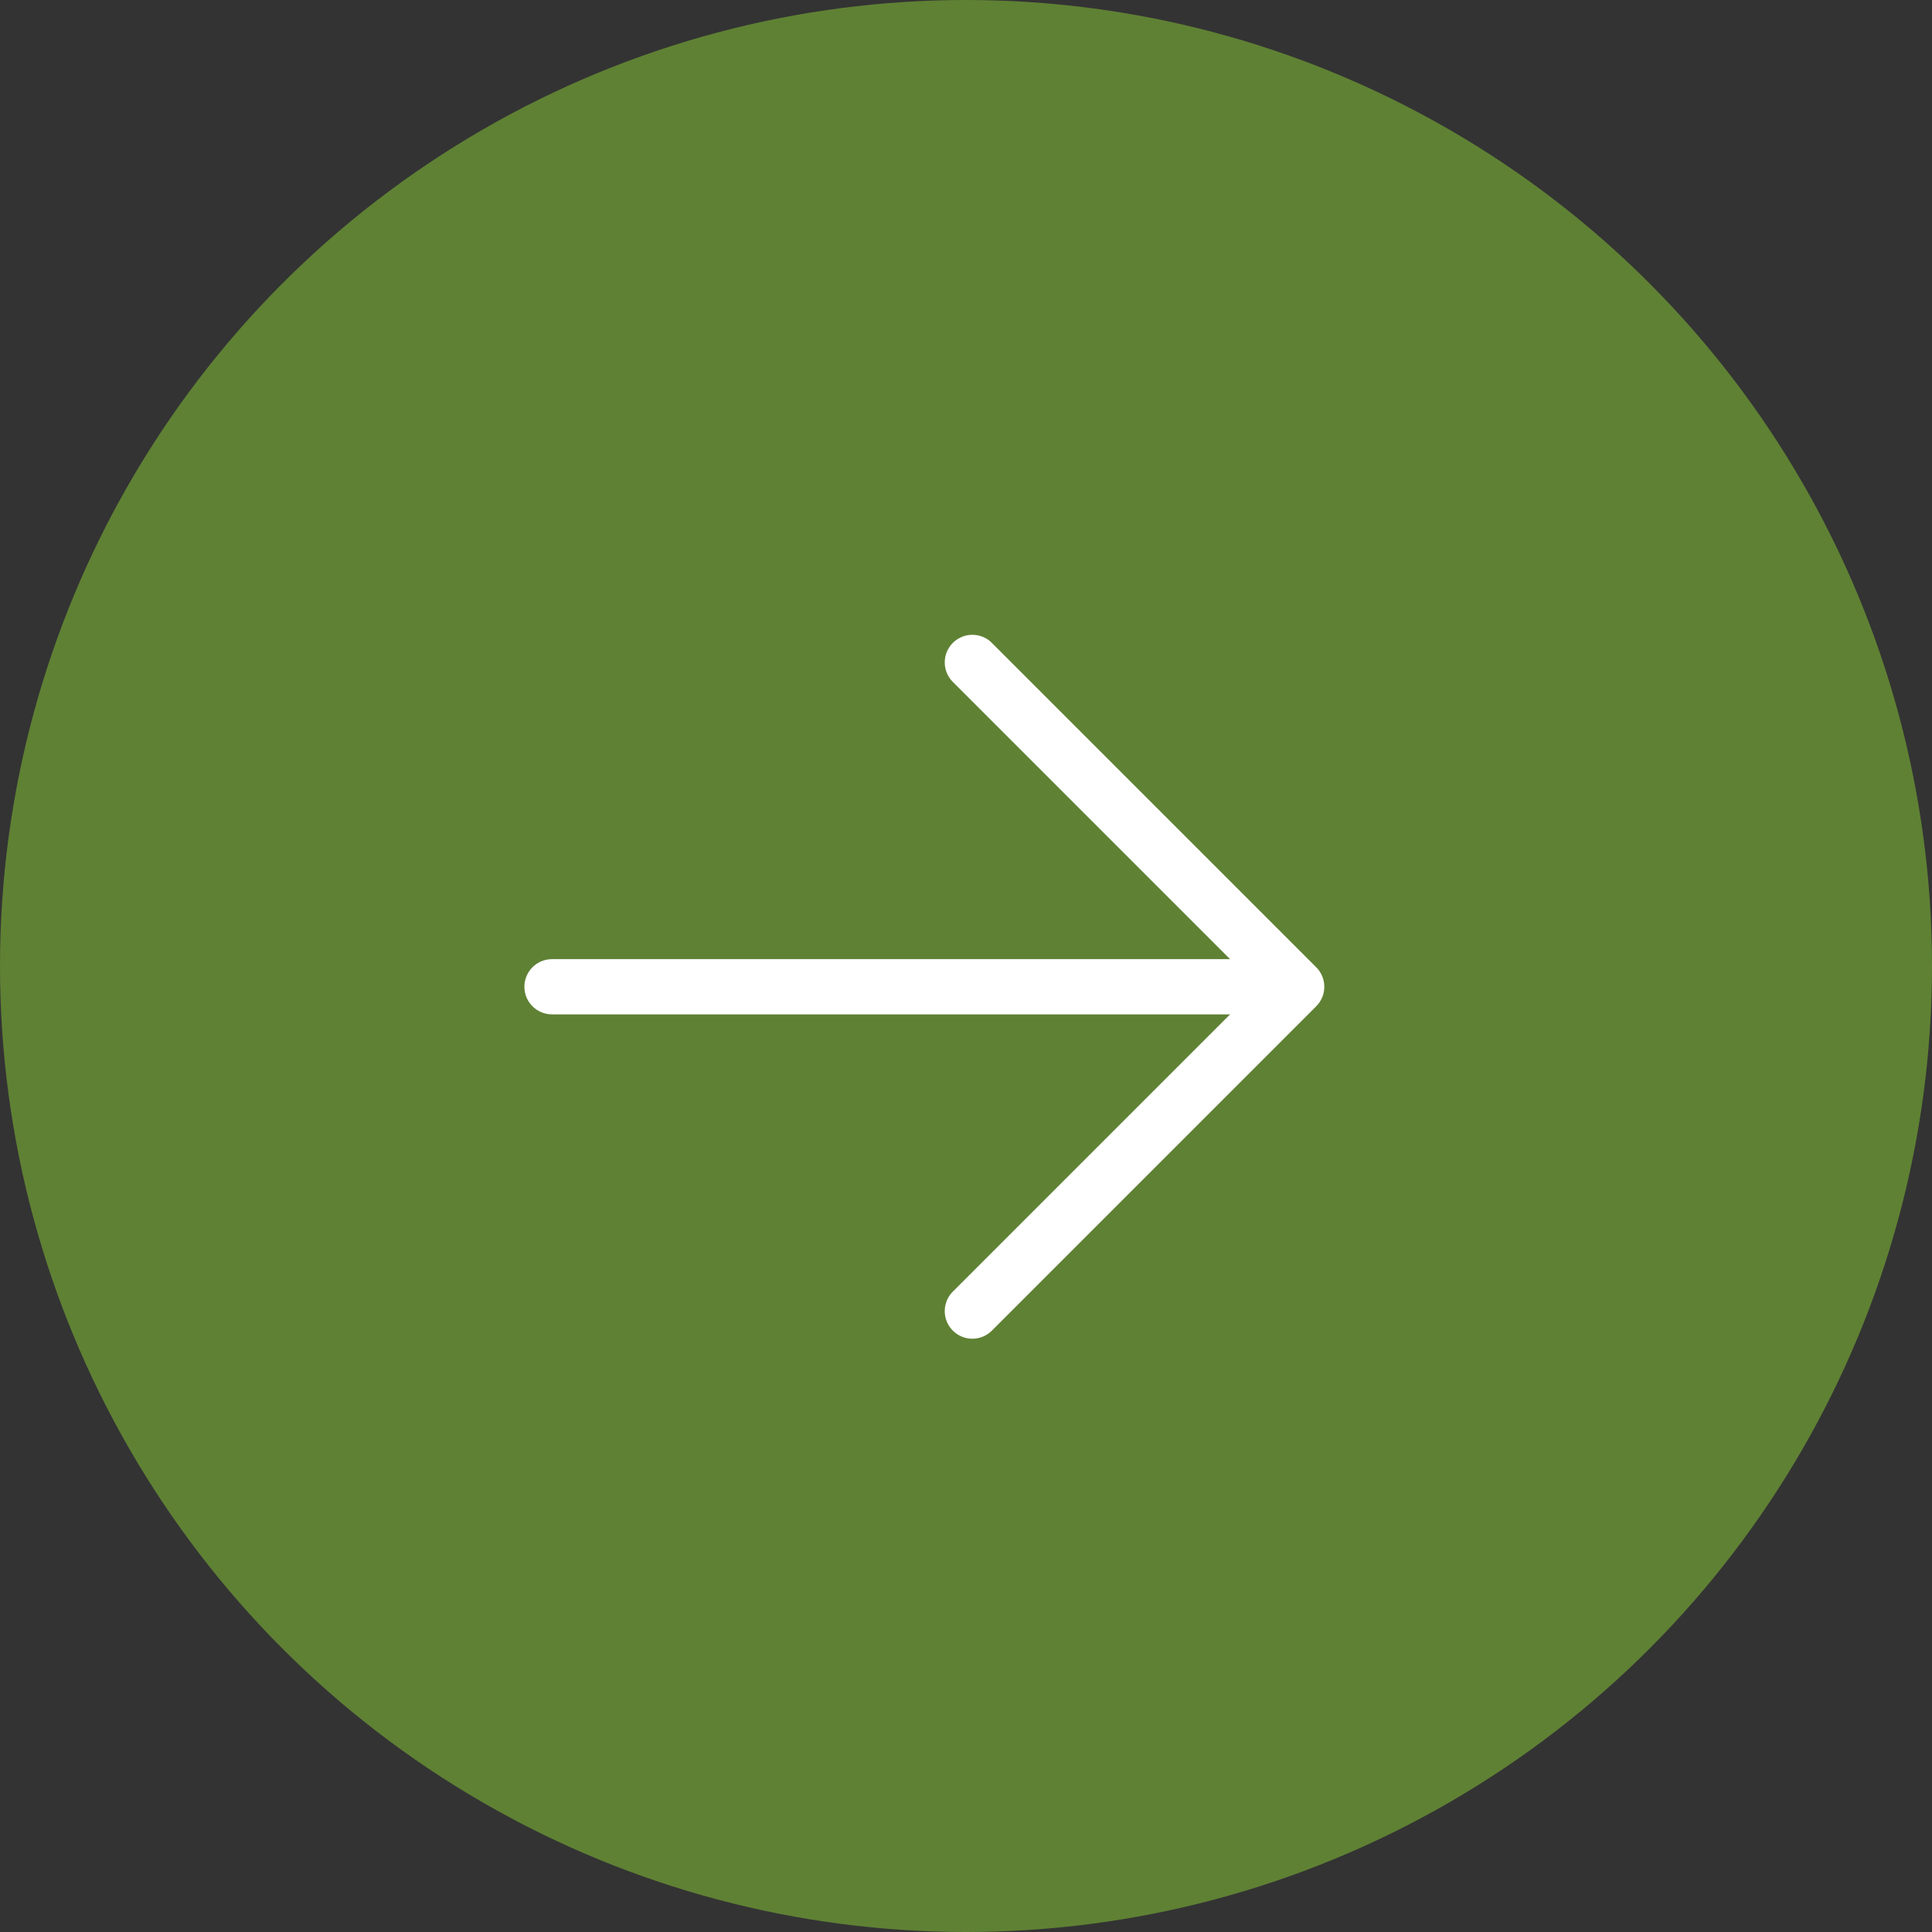 <svg xmlns="http://www.w3.org/2000/svg" viewBox="0 0 35 35"><rect x="0" y="0" width="35" height="35" fill="#333333" stroke="none"/><defs><style>.a{fill:#5f8134;}.b{fill:none;stroke:#fff;stroke-linecap:round;stroke-linejoin:round;}</style></defs><g transform="translate(-1391 -1539)"><circle class="a" cx="17.5" cy="17.5" r="17.5" transform="translate(1391 1539)"/><g transform="translate(4364.952 3287.738) rotate(-90)"><g transform="translate(1724.986 -2956.337)"><path class="b" d="M0,0,5.876,5.876,11.752,0"/></g><g transform="translate(1730.862 -2963.952)"><path class="b" d="M0-5.96V-19" transform="translate(0 19)"/></g></g></g></svg>
